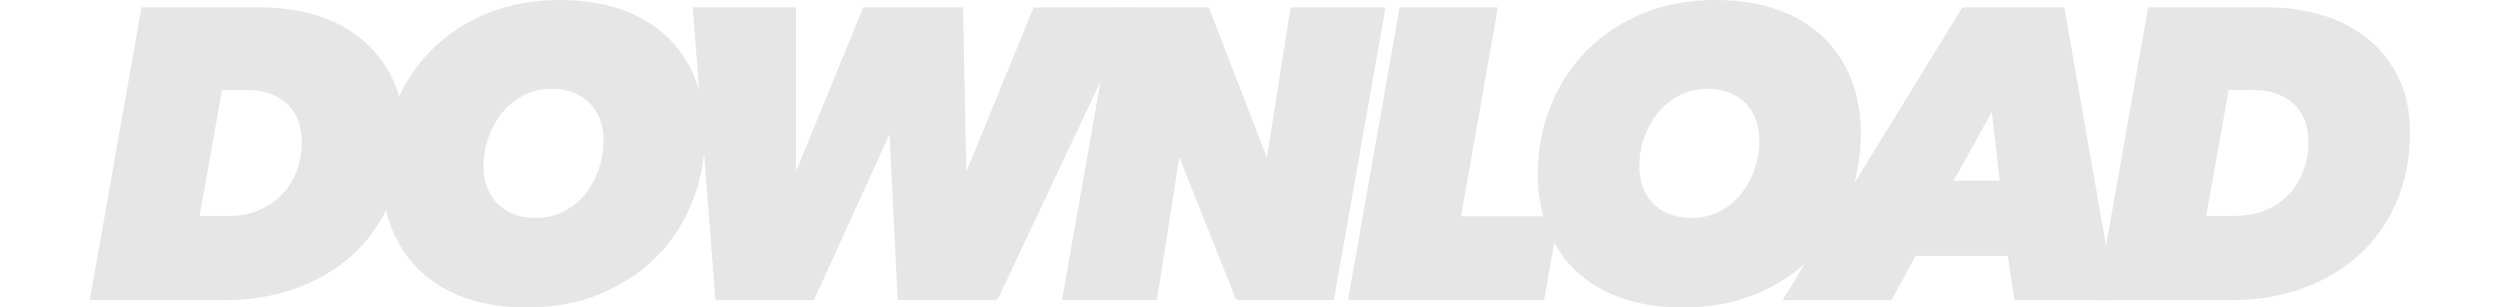<?xml version="1.0" encoding="UTF-8"?>
<svg id="_レイヤー_2" data-name="レイヤー 2" xmlns="http://www.w3.org/2000/svg" viewBox="0 0 1220 150.057">
  <g id="_レイヤー_1-2" data-name="レイヤー 1">
    <rect y=".028" width="1220" height="150" style="fill: none; stroke-width: 0px;"/>
    <g>
      <path d="m69.613,4.277h58.56c7.995,0,16.02,1.099,24.083,3.299,8.06,2.198,15.321,5.695,21.785,10.493,6.461,4.796,11.758,11.026,15.889,18.687,4.129,7.663,6.196,16.957,6.196,27.881,0,12.392-2.167,23.619-6.496,33.676-4.332,10.062-10.362,18.587-18.088,25.582-7.729,6.995-16.857,12.392-27.381,16.19-10.528,3.796-21.985,5.695-34.377,5.695H44.63L69.613,4.277Zm26.982,101.732h14.99c5.996,0,11.258-1.034,15.789-3.107,4.528-2.071,8.326-4.809,11.392-8.221,3.064-3.41,5.362-7.284,6.896-11.629,1.53-4.345,2.298-8.857,2.298-13.534,0-3.611-.534-7.019-1.599-10.227-1.068-3.209-2.733-5.98-4.997-8.321-2.267-2.338-5.165-4.21-8.694-5.615-3.532-1.401-7.695-2.104-12.492-2.104h-12.392l-11.192,62.758Z" style="fill: #e6e6e6; stroke: #e6e6e6; stroke-miterlimit: 10; stroke-width: 1.359px;"/>
      <path d="m257.243,149.377c-11.327,0-21.354-1.567-30.08-4.696-8.728-3.129-16.057-7.561-21.985-13.292-5.93-5.727-10.427-12.523-13.491-20.385-3.066-7.862-4.596-16.52-4.596-25.982,0-11.724,2.064-22.717,6.195-32.978,4.129-10.259,9.924-19.188,17.388-26.783,7.461-7.594,16.489-13.59,27.082-17.988s22.351-6.595,35.276-6.595c11.458,0,21.551,1.567,30.279,4.696,8.726,3.133,16.055,7.563,21.985,13.292,5.927,5.73,10.424,12.525,13.491,20.387,3.063,7.862,4.597,16.522,4.597,25.982,0,11.726-2.033,22.719-6.096,32.978-4.066,10.261-9.862,19.186-17.388,26.781-7.53,7.594-16.589,13.59-27.182,17.988-10.593,4.397-22.419,6.595-35.476,6.595Zm37.974-80.945c0-3.597-.568-6.96-1.699-10.093-1.134-3.129-2.798-5.861-4.997-8.194-2.199-2.33-4.931-4.163-8.195-5.496-3.266-1.331-6.964-1.999-11.093-1.999-5.196,0-9.893,1.099-14.091,3.297-4.197,2.2-7.763,5.098-10.692,8.695-2.933,3.597-5.197,7.729-6.796,12.392-1.599,4.665-2.398,9.392-2.398,14.19,0,3.597.566,6.964,1.699,10.093,1.131,3.133,2.798,5.865,4.997,8.196,2.198,2.332,4.928,4.165,8.194,5.496,3.263,1.333,7.026,1.999,11.293,1.999,5.196,0,9.859-1.066,13.99-3.199,4.129-2.129,7.66-4.997,10.593-8.594,2.929-3.597,5.196-7.725,6.795-12.392,1.599-4.663,2.398-9.458,2.398-14.391Z" style="fill: #e6e6e6; stroke: #e6e6e6; stroke-miterlimit: 10; stroke-width: 1.359px;"/>
      <path d="m486.286,145.78h-47.568l-3.997-81.544h-.799l-37.175,81.544h-46.968l-10.993-141.503h48.967v80.945h.8L421.73,4.277h47.568l1.599,80.945h.799L504.873,4.277h48.167l-66.755,141.503Z" style="fill: #e6e6e6; stroke: #e6e6e6; stroke-miterlimit: 10; stroke-width: 1.359px;"/>
      <path d="m603.784,145.78l-27.981-70.152h-.8l-10.993,70.152h-44.969l24.983-141.503h45.369l28.58,73.751h.8l11.592-73.751h44.969l-24.983,141.503h-46.568Z" style="fill: #e6e6e6; stroke: #e6e6e6; stroke-miterlimit: 10; stroke-width: 1.359px;"/>
      <path d="m658.623,145.78l24.983-141.503h46.568l-17.988,101.931h47.767l-6.995,39.573h-94.335Z" style="fill: #e6e6e6; stroke: #e6e6e6; stroke-miterlimit: 10; stroke-width: 1.359px;"/>
      <path d="m821.272,149.377c-11.326,0-21.354-1.567-30.079-4.696-8.728-3.129-16.057-7.561-21.985-13.292-5.931-5.727-10.427-12.523-13.491-20.385-3.066-7.862-4.596-16.52-4.596-25.982,0-11.724,2.064-22.717,6.195-32.978,4.129-10.259,9.925-19.188,17.389-26.783,7.461-7.594,16.489-13.59,27.081-17.988,10.593-4.397,22.351-6.595,35.277-6.595,11.457,0,21.551,1.567,30.279,4.696,8.726,3.133,16.055,7.563,21.985,13.292,5.927,5.73,10.424,12.525,13.491,20.387,3.063,7.862,4.596,16.522,4.596,25.982,0,11.726-2.033,22.719-6.095,32.978-4.067,10.261-9.862,19.186-17.389,26.781-7.529,7.594-16.588,13.59-27.182,17.988-10.592,4.397-22.418,6.595-35.476,6.595Zm37.974-80.945c0-3.597-.568-6.96-1.698-10.093-1.134-3.129-2.799-5.861-4.997-8.194-2.199-2.33-4.931-4.163-8.195-5.496-3.266-1.331-6.964-1.999-11.093-1.999-5.196,0-9.893,1.099-14.09,3.297-4.197,2.2-7.763,5.098-10.693,8.695-2.933,3.597-5.197,7.729-6.795,12.392-1.599,4.665-2.399,9.392-2.399,14.19,0,3.597.566,6.964,1.699,10.093,1.131,3.133,2.798,5.865,4.997,8.196,2.199,2.332,4.928,4.165,8.195,5.496,3.263,1.333,7.026,1.999,11.292,1.999,5.197,0,9.86-1.066,13.99-3.199,4.129-2.129,7.661-4.997,10.593-8.594,2.929-3.597,5.196-7.725,6.795-12.392,1.599-4.663,2.398-9.458,2.398-14.391Z" style="fill: #e6e6e6; stroke: #e6e6e6; stroke-miterlimit: 10; stroke-width: 1.359px;"/>
      <path d="m983.62,145.78l-3.198-21.585h-45.969l-11.792,21.585h-51.565L958.038,4.277h48.767l24.783,141.503h-47.967Zm-11.193-93.337l-20.185,36.376h24.383l-4.197-36.376Z" style="fill: #e6e6e6; stroke: #e6e6e6; stroke-miterlimit: 10; stroke-width: 1.359px;"/>
      <path d="m1048.855,4.277h58.561c7.995,0,16.02,1.099,24.083,3.299,8.06,2.198,15.321,5.695,21.785,10.493,6.461,4.796,11.758,11.026,15.89,18.687,4.128,7.663,6.196,16.957,6.196,27.881,0,12.392-2.167,23.619-6.496,33.676-4.332,10.062-10.362,18.587-18.088,25.582-7.729,6.995-16.857,12.392-27.381,16.19-10.528,3.796-21.985,5.695-34.377,5.695h-65.156l24.983-141.503Zm26.982,101.732h14.99c5.996,0,11.258-1.034,15.789-3.107,4.528-2.071,8.326-4.809,11.393-8.221,3.063-3.41,5.362-7.284,6.896-11.629,1.53-4.345,2.298-8.857,2.298-13.534,0-3.611-.534-7.019-1.599-10.227-1.068-3.209-2.733-5.98-4.997-8.321-2.267-2.338-5.164-4.21-8.693-5.615-3.533-1.401-7.695-2.104-12.492-2.104h-12.392l-11.193,62.758Z" style="fill: #e6e6e6; stroke: #e6e6e6; stroke-miterlimit: 10; stroke-width: 1.359px;"/>
    </g>
  </g>
</svg>